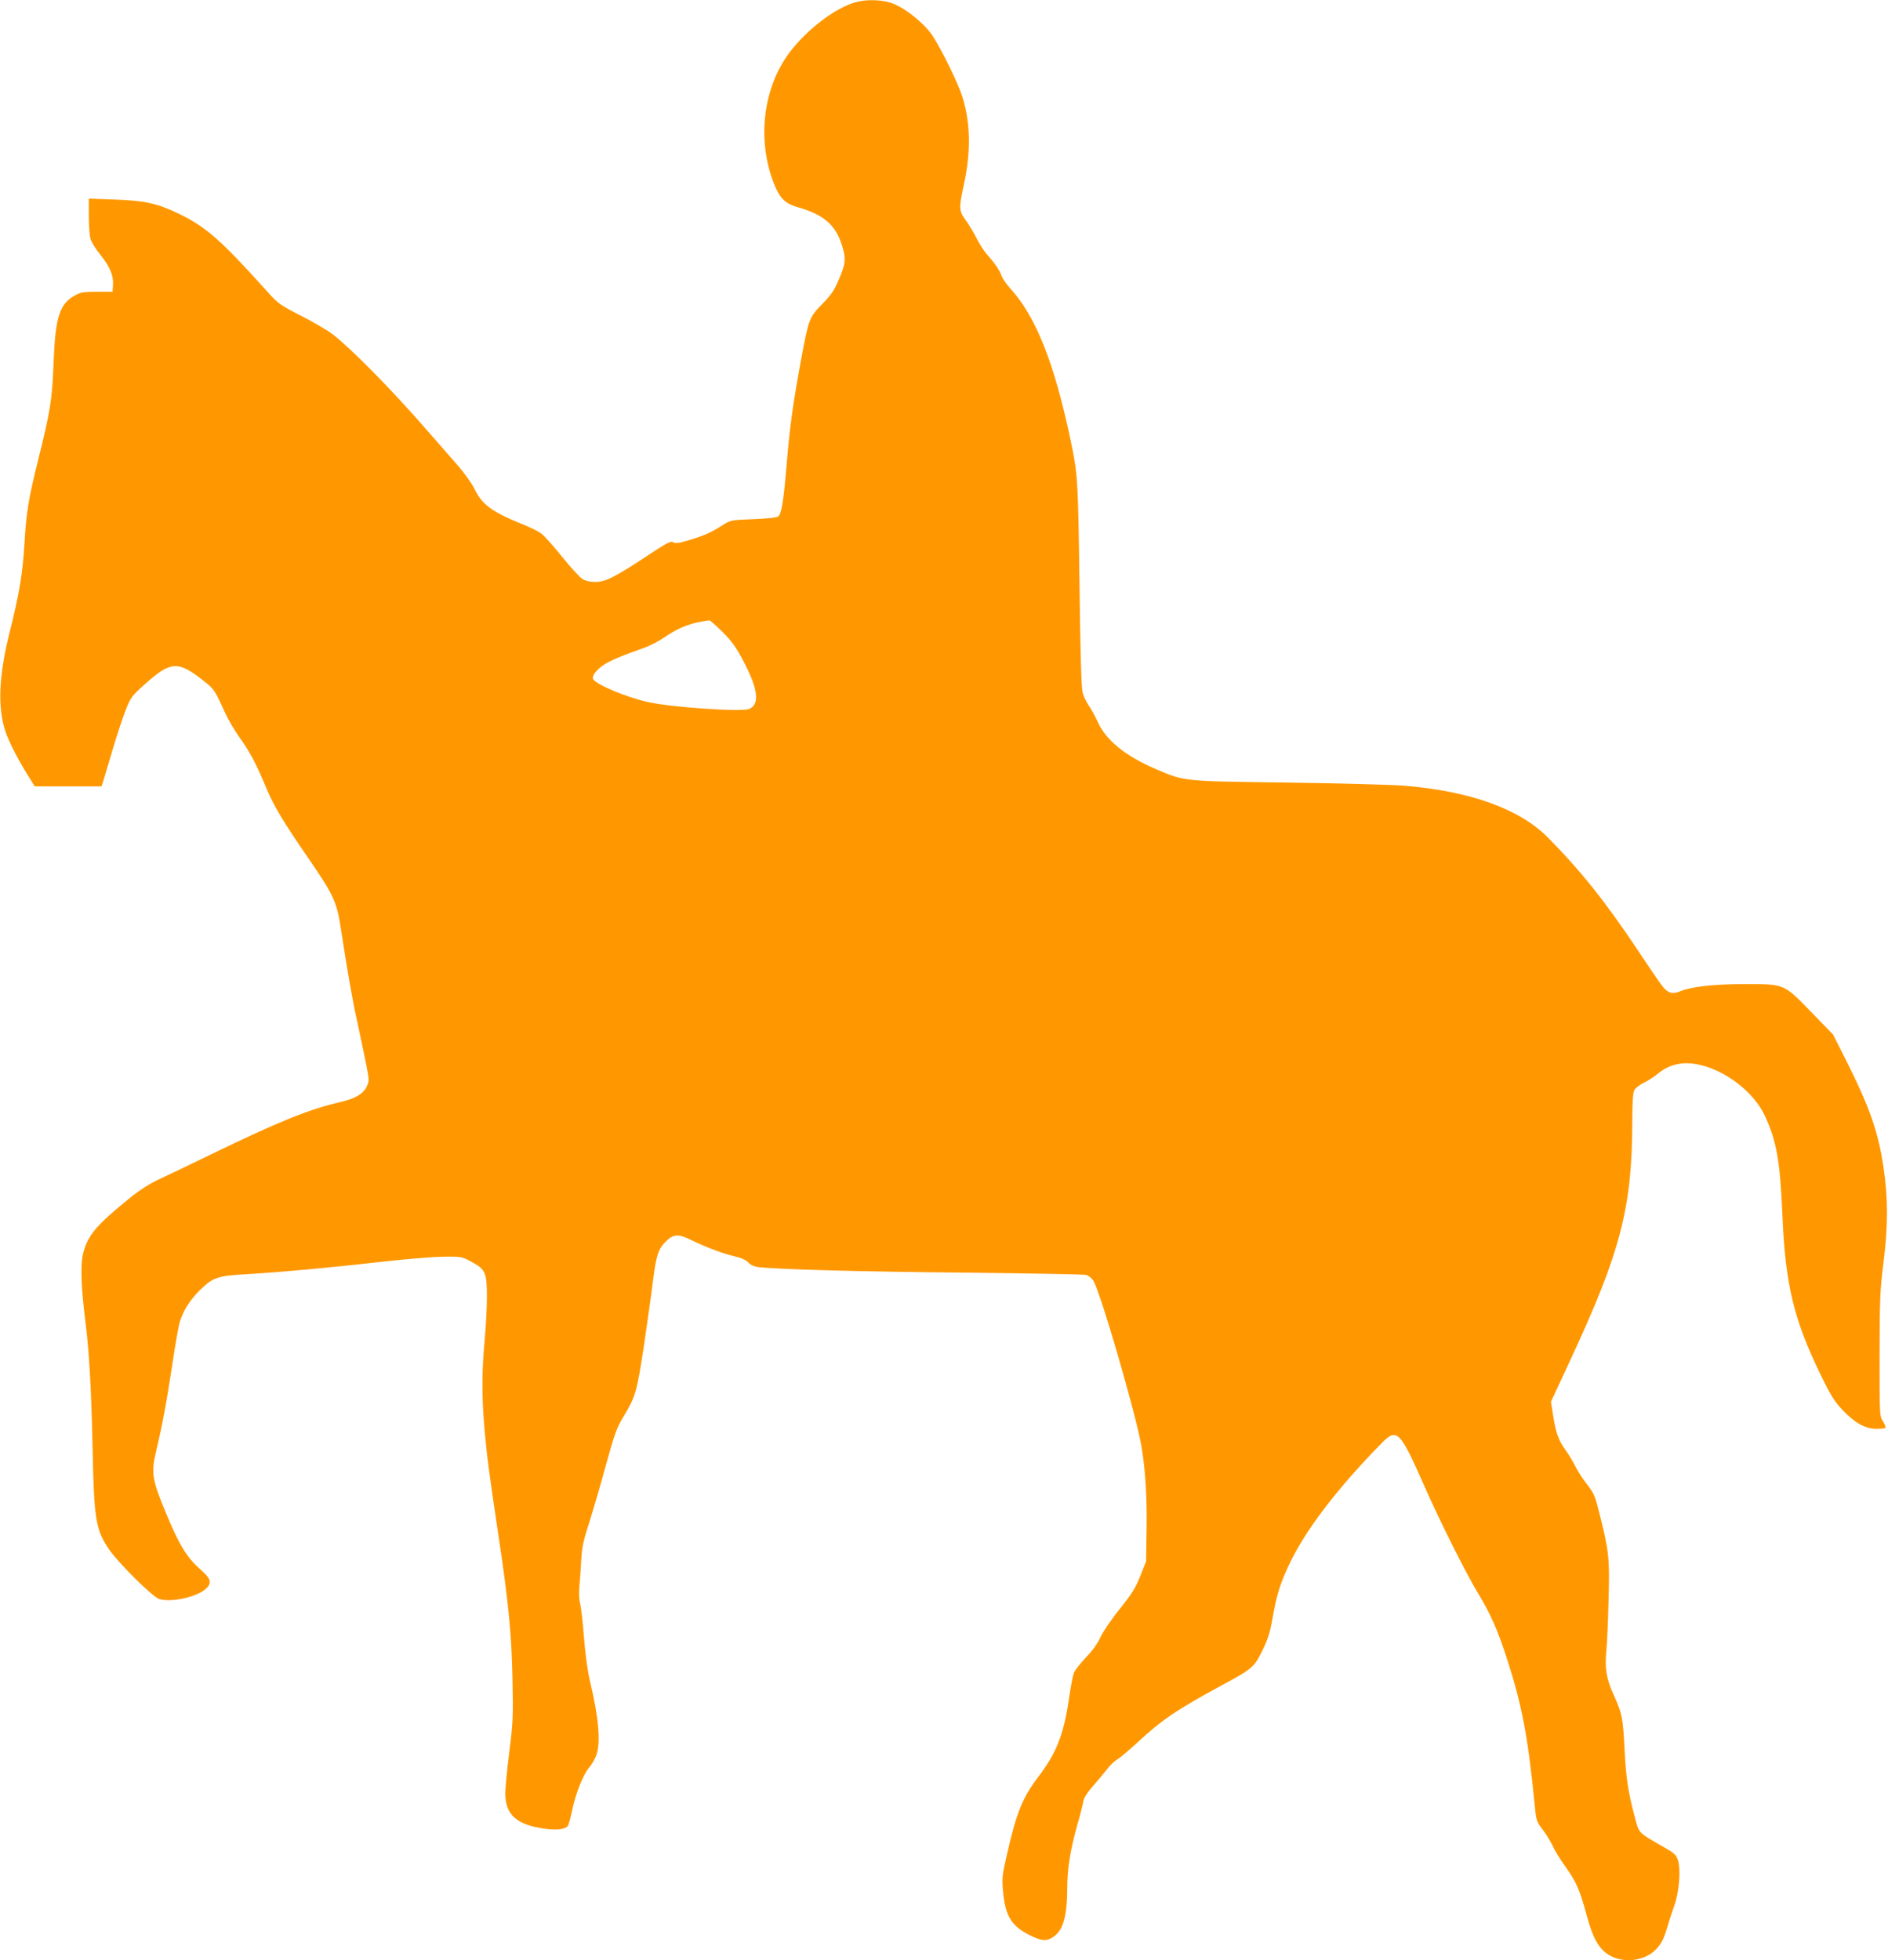 <?xml version="1.0" standalone="no"?>
<!DOCTYPE svg PUBLIC "-//W3C//DTD SVG 20010904//EN"
 "http://www.w3.org/TR/2001/REC-SVG-20010904/DTD/svg10.dtd">
<svg version="1.0" xmlns="http://www.w3.org/2000/svg"
 width="1233pt" height="1280pt" viewBox="0 0 1233 1280"
 preserveAspectRatio="xMidYMid meet">
<g transform="translate(0,1280) scale(0.1,-0.1)"
fill="#ff9800" stroke="none">
<path d="M5590 12786 c-133 -35 -320 -178 -435 -330 -171 -229 -212 -566 -103
-849 39 -101 75 -137 158 -160 163 -46 244 -113 285 -238 32 -97 30 -127 -21
-244 -27 -63 -49 -94 -104 -150 -84 -85 -89 -99 -135 -345 -57 -309 -77 -450
-100 -730 -18 -214 -32 -295 -52 -312 -10 -8 -69 -14 -163 -18 -147 -6 -149
-6 -202 -40 -78 -49 -113 -65 -212 -95 -72 -22 -94 -25 -109 -16 -16 10 -38
-1 -162 -83 -219 -145 -281 -176 -346 -176 -36 0 -65 7 -85 19 -18 11 -77 76
-133 145 -55 69 -116 137 -135 151 -18 14 -73 42 -122 61 -200 81 -266 129
-314 229 -17 36 -65 103 -108 153 -42 48 -134 153 -203 232 -230 265 -492 530
-616 627 -30 23 -123 78 -205 120 -144 74 -153 81 -226 163 -297 330 -394 416
-567 501 -146 71 -227 89 -428 96 l-167 6 0 -113 c0 -62 5 -130 11 -150 6 -21
35 -68 65 -104 63 -80 86 -136 82 -197 l-3 -44 -100 0 c-84 0 -107 -3 -142
-22 -104 -56 -131 -139 -143 -438 -9 -245 -21 -318 -100 -635 -64 -258 -78
-342 -90 -546 -12 -198 -33 -328 -96 -578 -72 -287 -81 -492 -29 -651 21 -65
80 -179 142 -280 l50 -80 218 0 218 0 13 40 c7 22 35 117 63 211 28 94 66 208
84 253 31 78 40 89 123 163 170 153 217 155 388 19 64 -51 69 -58 134 -201 21
-47 65 -121 96 -165 65 -90 110 -173 171 -321 52 -126 111 -225 287 -480 155
-226 178 -276 203 -440 44 -288 78 -483 111 -629 19 -88 44 -208 56 -267 20
-104 20 -107 2 -145 -23 -47 -76 -77 -170 -99 -205 -47 -403 -127 -854 -346
-129 -63 -278 -134 -330 -158 -66 -31 -127 -70 -200 -129 -211 -172 -266 -237
-296 -351 -20 -78 -15 -222 15 -460 24 -191 38 -445 46 -830 9 -451 21 -523
109 -650 64 -91 282 -307 325 -321 75 -25 247 12 305 66 42 39 34 66 -34 126
-89 77 -140 161 -226 369 -92 221 -98 264 -64 405 40 169 69 325 105 563 19
130 42 257 50 282 23 74 65 140 129 204 88 86 114 95 313 106 231 14 566 45
888 82 149 17 324 31 390 32 119 1 121 1 185 -34 91 -49 100 -70 100 -230 0
-69 -7 -197 -15 -285 -19 -202 -19 -376 0 -585 15 -169 27 -264 90 -685 67
-444 86 -647 92 -940 5 -249 3 -286 -21 -475 -14 -113 -26 -234 -26 -270 0
-139 72 -205 255 -231 83 -12 142 -4 155 21 5 9 17 53 26 96 22 108 70 231
110 280 19 22 41 60 49 84 29 81 15 245 -41 478 -16 66 -31 175 -40 287 -7 99
-19 199 -25 223 -7 26 -9 70 -5 115 4 39 9 117 12 172 5 81 14 126 51 239 24
77 74 245 109 375 57 206 71 246 113 316 82 136 89 158 136 465 23 157 50 347
59 422 21 168 35 214 86 263 49 48 82 49 166 7 88 -44 211 -90 283 -106 43
-10 72 -23 88 -40 15 -16 37 -26 65 -30 132 -15 665 -30 1343 -36 424 -5 783
-11 798 -15 17 -5 37 -21 48 -39 47 -77 277 -869 313 -1077 26 -151 38 -338
34 -549 l-3 -205 -38 -96 c-32 -79 -54 -115 -134 -215 -53 -65 -109 -148 -126
-184 -19 -43 -53 -89 -97 -135 -38 -40 -73 -85 -79 -105 -6 -19 -20 -96 -31
-170 -34 -229 -81 -348 -201 -505 -101 -133 -141 -232 -202 -501 -33 -143 -34
-157 -26 -248 15 -157 54 -222 171 -281 82 -41 113 -43 158 -12 64 43 90 137
90 323 0 122 21 249 66 408 19 66 36 135 39 153 3 22 24 56 67 105 35 40 76
90 92 110 15 21 43 47 62 59 19 11 76 59 127 106 166 154 261 218 554 377 201
108 214 119 267 228 37 75 50 117 67 212 27 156 50 228 114 362 105 217 304
479 589 771 109 114 125 99 291 -277 101 -229 270 -565 346 -691 82 -135 127
-236 187 -419 100 -306 140 -515 183 -949 12 -123 12 -123 56 -181 24 -32 53
-80 65 -107 11 -26 49 -87 84 -136 68 -95 90 -145 135 -309 34 -126 64 -191
110 -236 89 -87 261 -81 347 12 32 35 47 64 68 133 14 48 37 119 51 157 30 87
41 233 21 290 -11 35 -24 46 -98 88 -160 92 -155 86 -180 180 -46 170 -61 265
-70 451 -11 213 -16 237 -72 361 -47 102 -59 175 -47 288 4 43 11 189 14 325
8 274 3 323 -56 557 -34 136 -36 141 -94 216 -24 31 -54 79 -68 108 -14 28
-41 73 -60 99 -48 67 -65 112 -83 224 l-15 96 132 284 c323 695 398 987 399
1539 0 126 4 193 13 210 6 14 35 36 63 50 28 14 65 38 84 53 82 70 171 89 284
63 171 -40 348 -178 419 -326 78 -164 102 -296 117 -645 19 -462 73 -687 250
-1052 67 -137 89 -173 145 -232 80 -84 147 -121 220 -121 29 0 55 3 58 7 4 3
-3 22 -16 42 -22 36 -22 39 -22 436 1 365 3 417 25 595 31 243 31 425 1 626
-35 237 -92 397 -251 713 l-79 156 -138 142 c-185 191 -176 187 -438 187 -206
0 -351 -17 -428 -49 -42 -17 -70 -10 -103 26 -12 13 -89 125 -171 249 -206
309 -371 516 -583 730 -185 188 -510 305 -945 340 -77 6 -417 15 -755 20 -688
9 -672 7 -859 87 -201 86 -327 188 -382 309 -17 38 -44 87 -60 109 -15 22 -33
60 -39 85 -8 29 -15 278 -20 700 -9 675 -11 721 -56 935 -108 516 -229 820
-399 1005 -23 25 -47 60 -54 79 -12 36 -43 81 -98 143 -18 21 -47 66 -64 100
-17 35 -49 87 -70 117 -47 65 -48 79 -14 236 47 215 43 404 -10 574 -30 93
-138 312 -197 401 -58 85 -194 191 -277 214 -67 19 -157 20 -221 2z m-871
-4113 c64 -65 88 -98 140 -198 92 -176 103 -273 35 -304 -47 -21 -513 10 -664
45 -143 32 -344 117 -357 151 -8 20 21 58 69 91 40 27 115 59 268 113 36 13
94 43 130 68 98 67 174 95 293 110 4 1 43 -34 86 -76z"/>
</g>
</svg>
